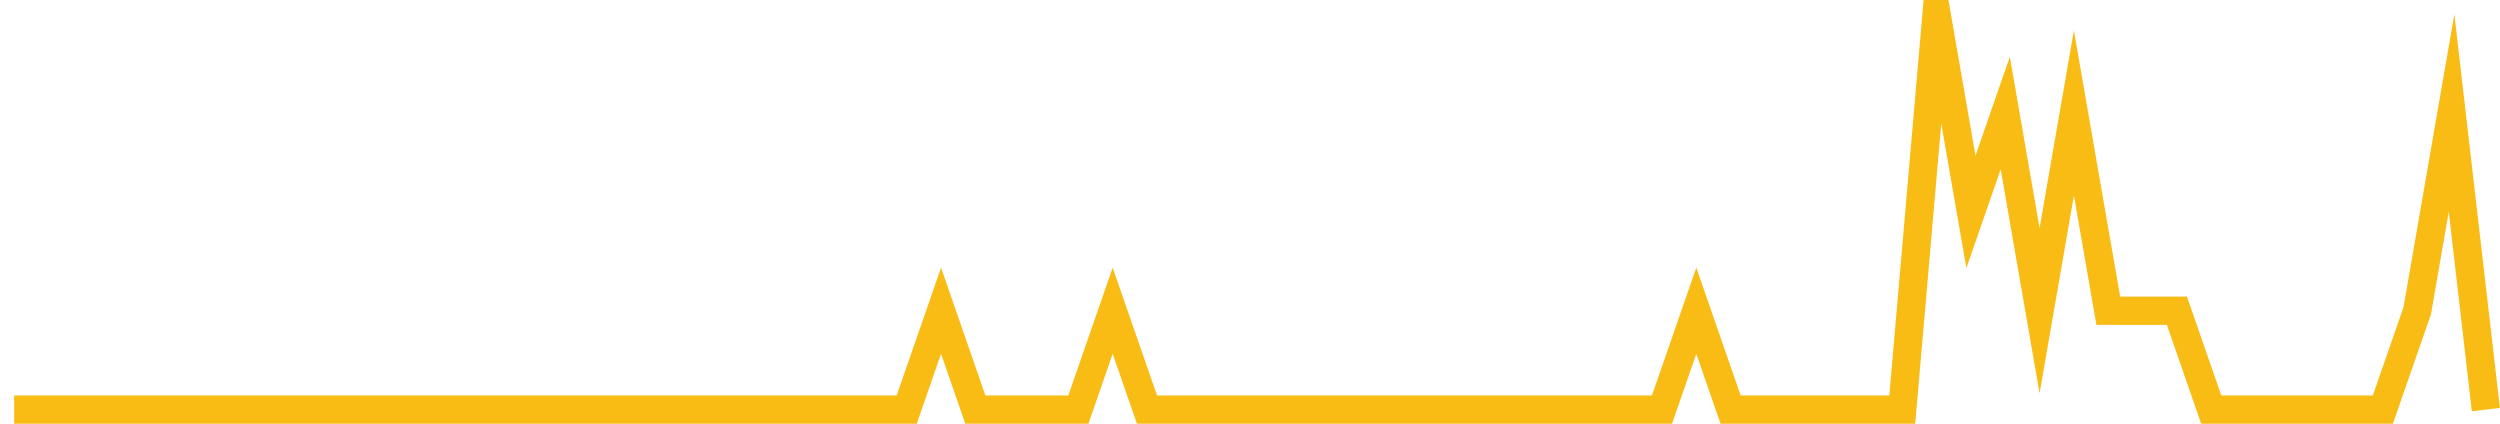 <?xml version="1.0" encoding="UTF-8"?>
<svg xmlns="http://www.w3.org/2000/svg" xmlns:xlink="http://www.w3.org/1999/xlink" width="177pt" height="30pt" viewBox="0 0 177 30" version="1.1">
<g id="surface11805096">
<path style="fill:none;stroke-width:2;stroke-linecap:butt;stroke-linejoin:miter;stroke:rgb(97.647%,73.725%,8.235%);stroke-opacity:1;stroke-miterlimit:10;" d="M 1 29 L 64.195 29 L 66.625 22 L 69.055 29 L 76.348 29 L 78.777 22 L 81.207 29 L 117.668 29 L 120.098 22 L 122.527 29 L 134.68 29 L 137.109 1 L 139.543 15 L 141.973 8 L 144.402 22 L 146.832 8 L 149.266 22 L 154.125 22 L 156.555 29 L 168.707 29 L 171.141 22 L 173.57 8 L 176 29 "/>
</g>
</svg>
